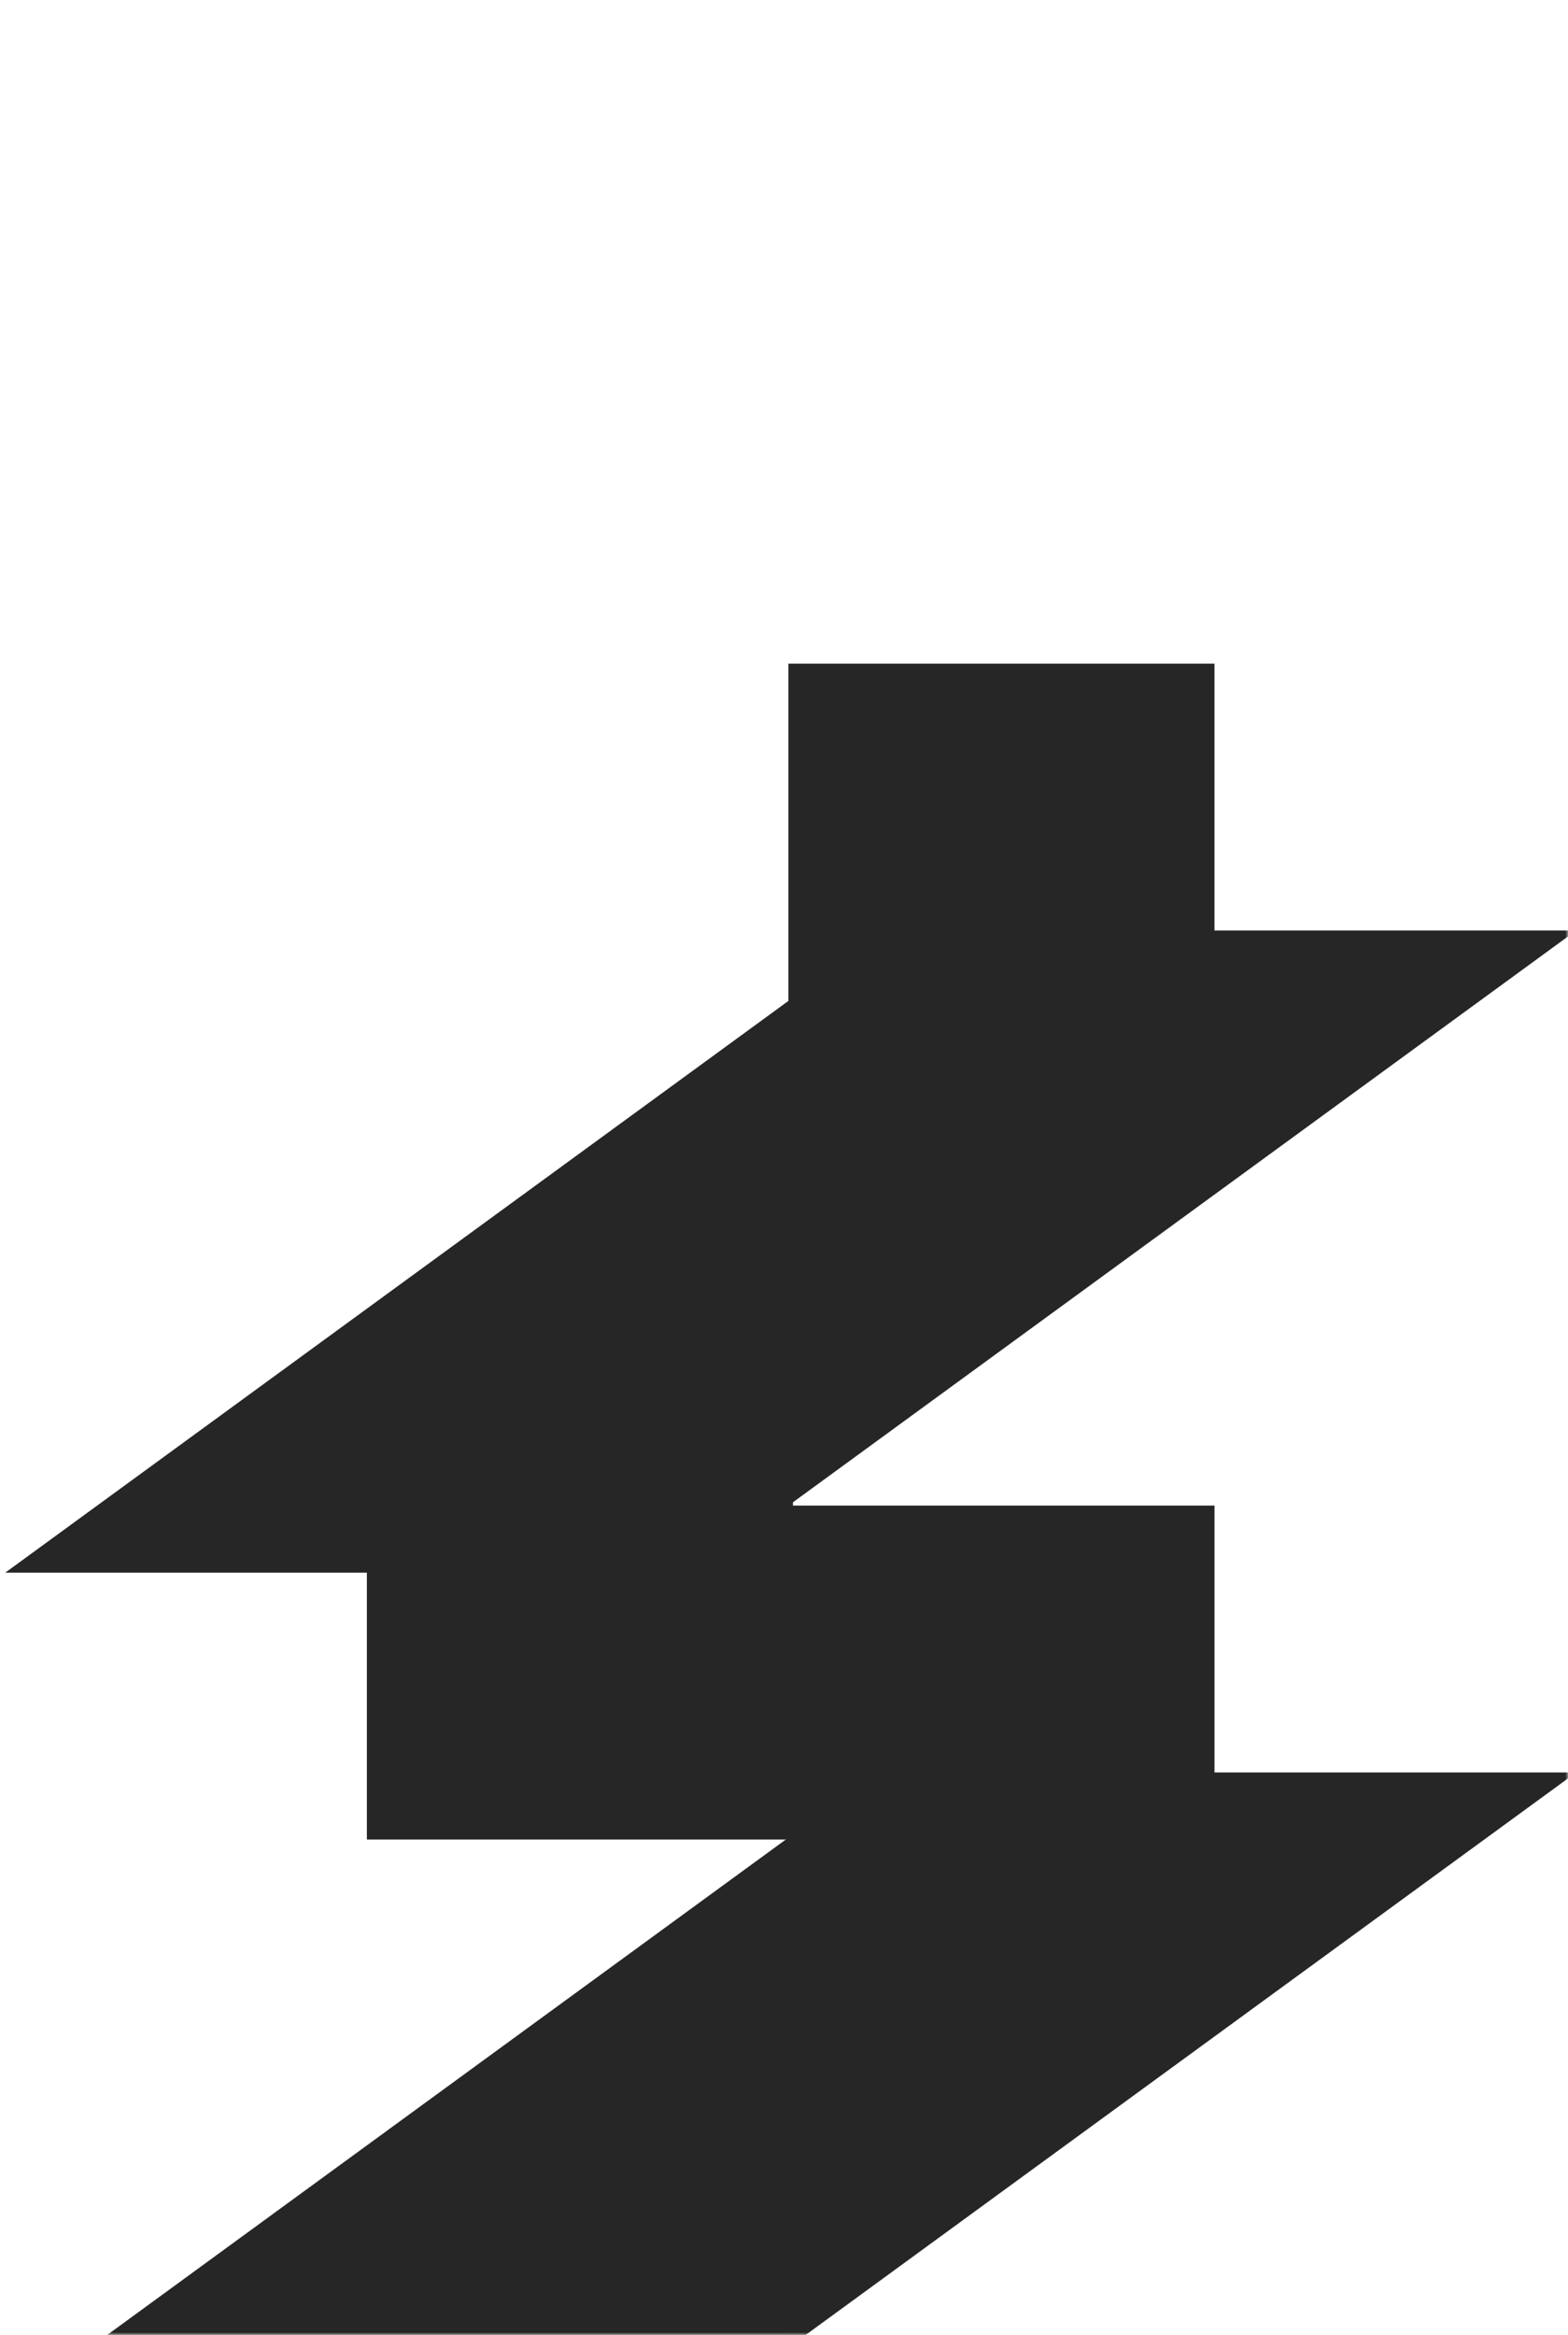 <?xml version="1.0" encoding="UTF-8"?> <svg xmlns="http://www.w3.org/2000/svg" width="301" height="448" viewBox="0 0 301 448" fill="none"><mask id="mask0_4204_1490" style="mask-type:alpha" maskUnits="userSpaceOnUse" x="0" y="0" width="301" height="448"><rect width="301" height="448" fill="#262626"></rect></mask><g mask="url(#mask0_4204_1490)"><path d="M233.138 127.336V178.533H302.568L151.348 288.875V127.336H233.138Z" fill="#262626"></path><path d="M233.14 288.875V340.072H302.57L151.35 450.414V288.875H233.14Z" fill="#262626"></path><path d="M70.429 352.948L70.429 301.75H0.999L152.219 191.408V352.948H70.429Z" fill="#262626"></path><path d="M70.427 513.487L70.427 462.289H0.997L152.217 351.947V513.487H70.427Z" fill="#262626"></path></g></svg> 